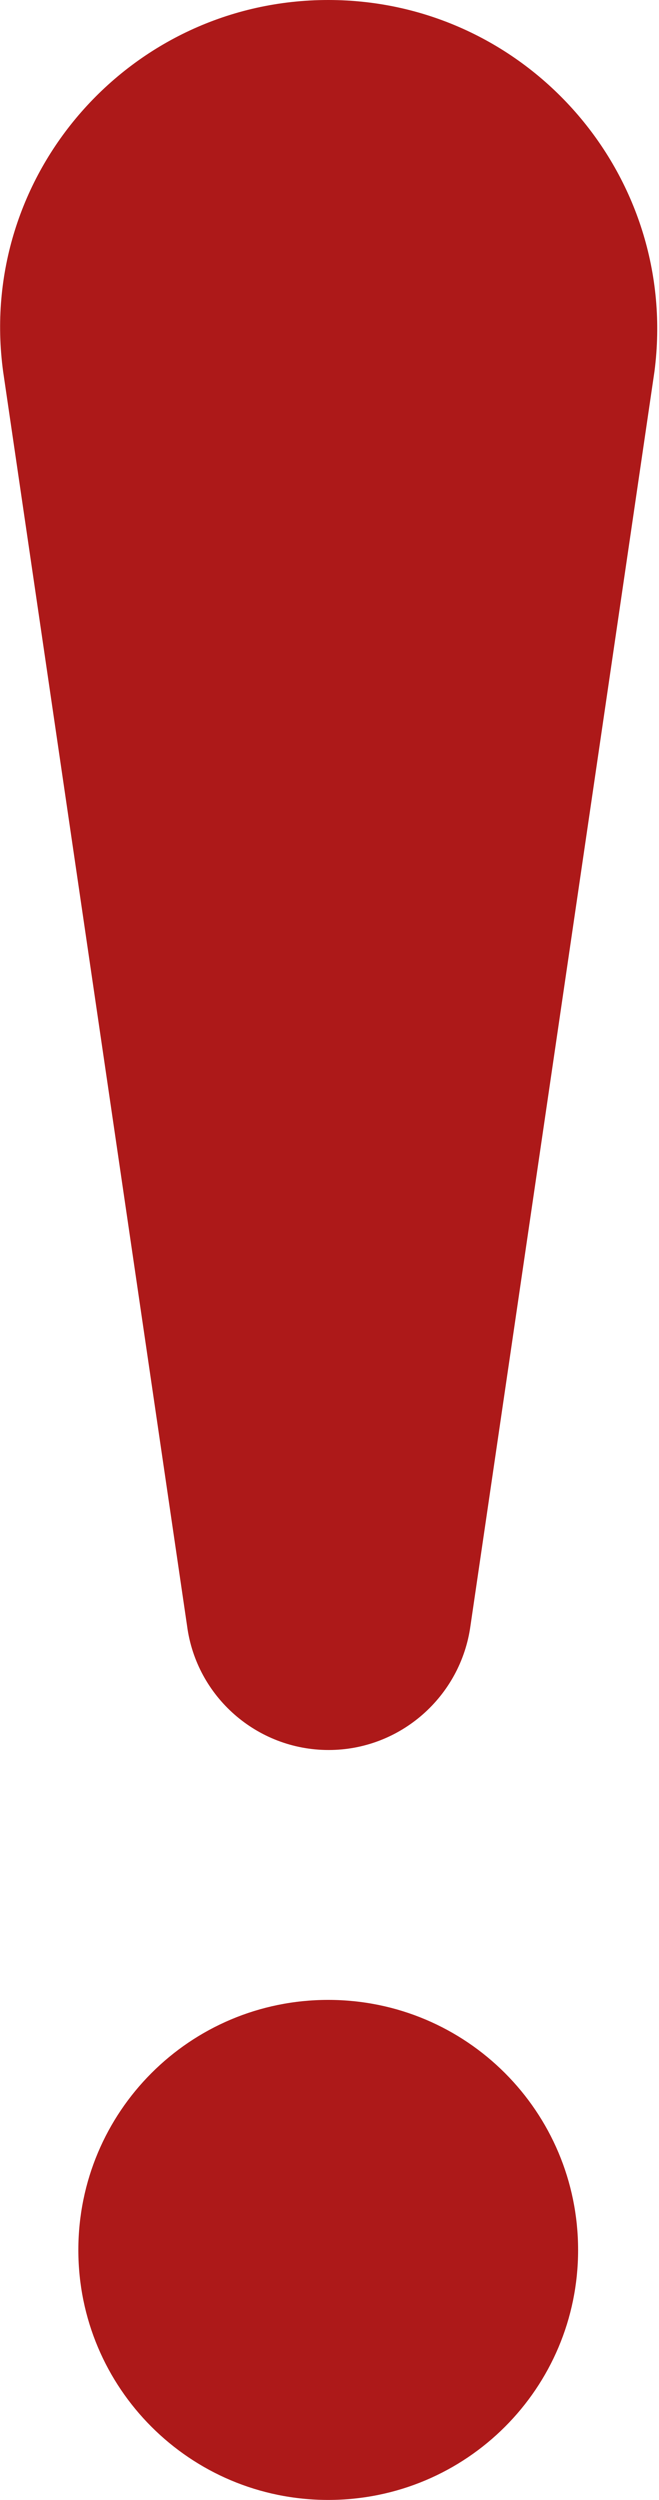 <?xml version="1.0" encoding="UTF-8" standalone="no"?><svg xmlns="http://www.w3.org/2000/svg" xmlns:xlink="http://www.w3.org/1999/xlink" fill="#000000" height="44" preserveAspectRatio="xMidYMid meet" version="1" viewBox="0.0 0.0 11.6 44.0" width="11.6" zoomAndPan="magnify"><defs><clipPath id="a"><path d="M 0 0 L 11.57 0 L 11.57 31 L 0 31 Z M 0 0"/></clipPath></defs><g><g clip-path="url(#a)" id="change1_2"><path d="M 5.777 0 C 2.289 0 -0.414 3.074 0.055 6.539 L 3.293 28.617 C 3.457 29.863 4.523 30.801 5.785 30.801 C 7.043 30.801 8.109 29.863 8.281 28.617 L 11.52 6.539 C 11.969 3.074 9.27 0 5.777 0" fill="#ad1919"/></g><g id="change1_1"><path d="M 5.777 35.199 C 3.344 35.199 1.379 37.168 1.379 39.602 C 1.379 42.031 3.344 44 5.777 44 C 8.211 44 10.176 42.031 10.176 39.602 C 10.176 37.168 8.211 35.199 5.777 35.199" fill="#ad1919"/></g></g></svg>
